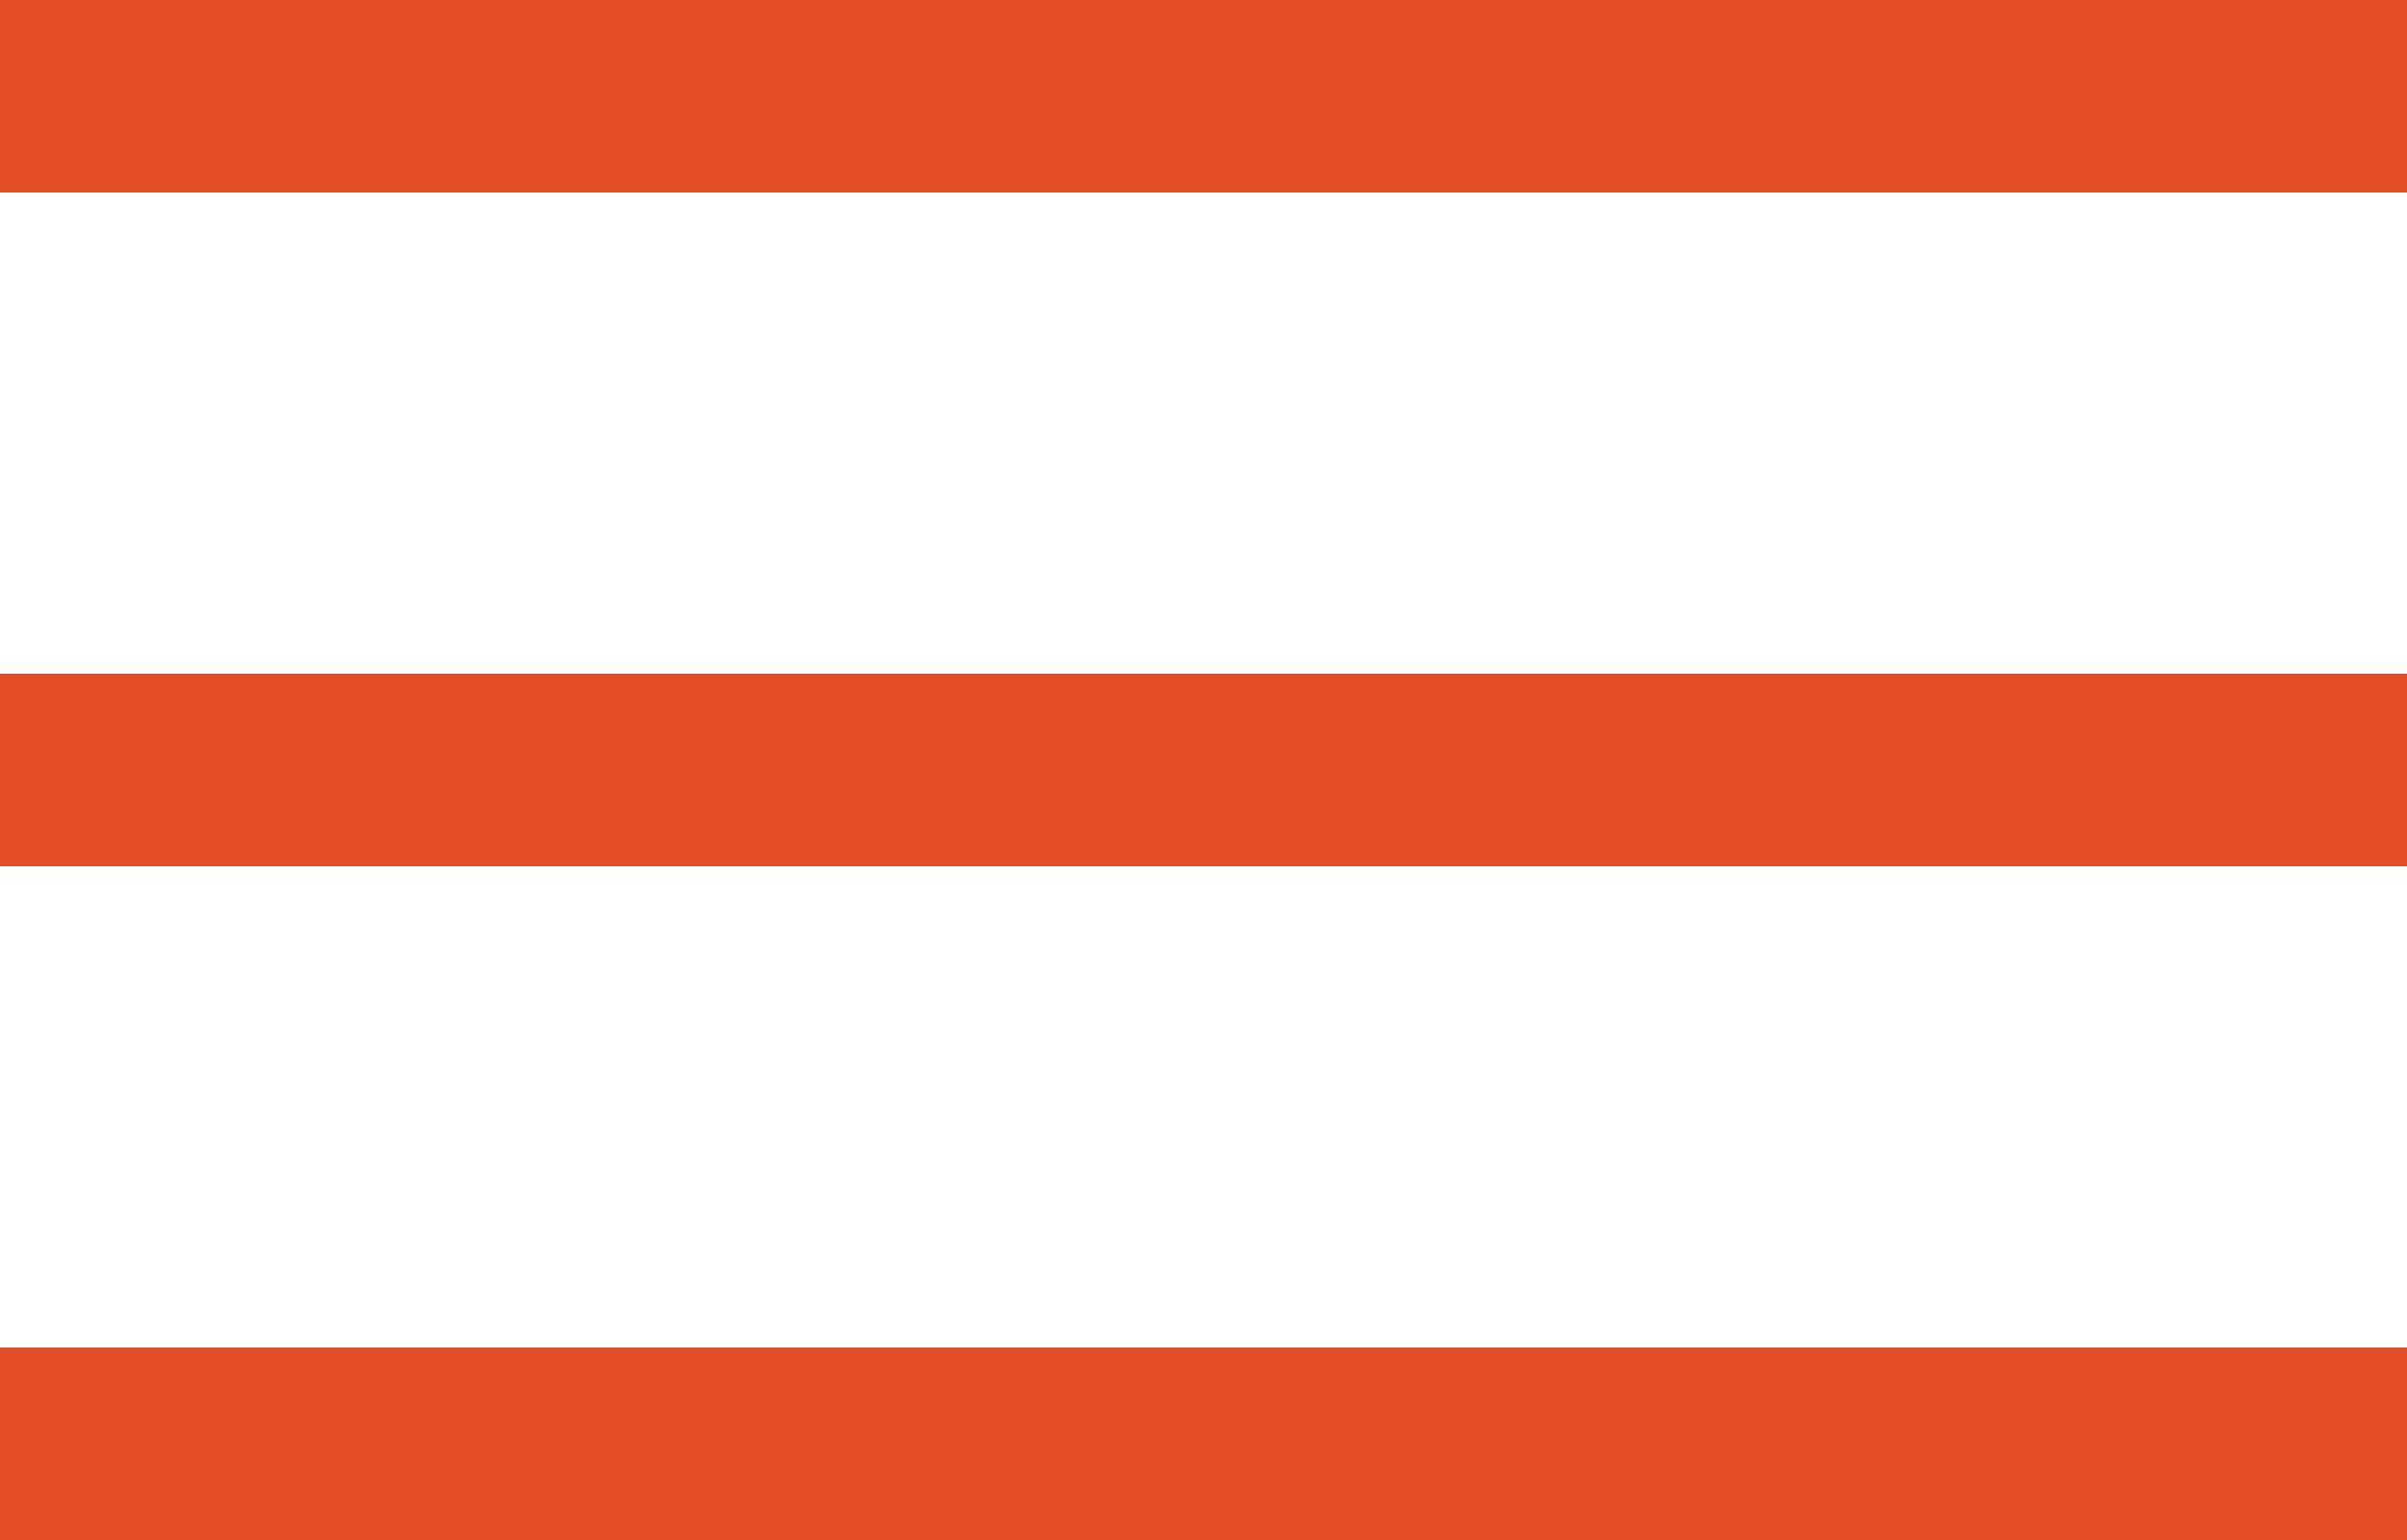 <svg width="25" height="16" viewBox="0 0 25 16" fill="none" xmlns="http://www.w3.org/2000/svg">
<line y1="1" x2="25" y2="1" stroke="#E14F29" stroke-width="2"/>
<line y1="8" x2="25" y2="8" stroke="#E14F29" stroke-width="2"/>
<line y1="15" x2="25" y2="15" stroke="#E14F29" stroke-width="2"/>
</svg>
